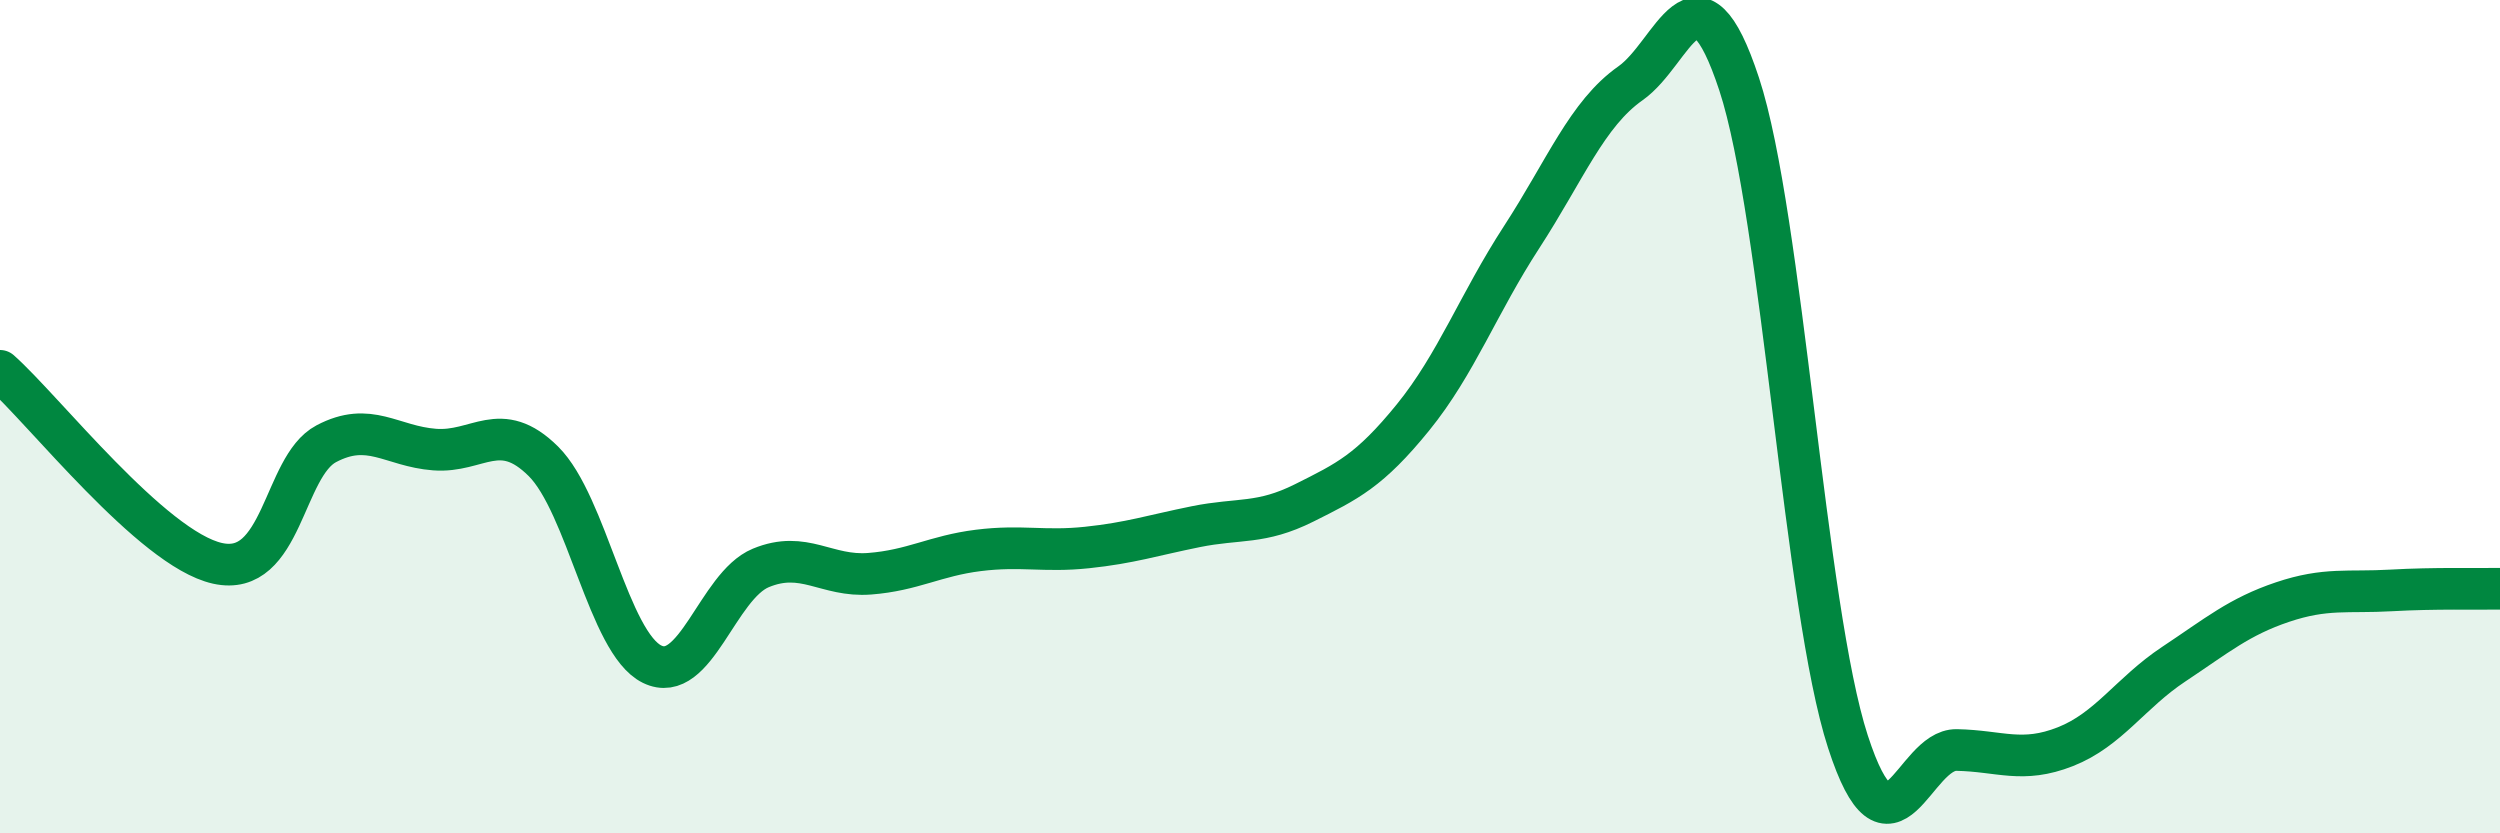 
    <svg width="60" height="20" viewBox="0 0 60 20" xmlns="http://www.w3.org/2000/svg">
      <path
        d="M 0,8.9 C 1.04,9.82 3.65,13.17 5.22,13.52 C 6.79,13.87 6.79,11.2 7.83,10.65 C 8.87,10.1 9.39,10.71 10.43,10.79 C 11.47,10.87 12,10.04 13.04,11.07 C 14.08,12.1 14.61,15.43 15.65,15.94 C 16.69,16.45 17.22,14.06 18.26,13.63 C 19.3,13.2 19.83,13.85 20.87,13.77 C 21.91,13.69 22.44,13.34 23.48,13.21 C 24.52,13.08 25.05,13.25 26.09,13.14 C 27.13,13.03 27.66,12.85 28.7,12.64 C 29.74,12.43 30.26,12.59 31.3,12.07 C 32.34,11.55 32.87,11.3 33.91,10.02 C 34.95,8.74 35.48,7.29 36.52,5.69 C 37.56,4.09 38.09,2.73 39.13,2 C 40.17,1.27 40.7,-1.14 41.74,2.02 C 42.78,5.18 43.31,14.6 44.35,17.8 C 45.39,21 45.92,17.98 46.96,18 C 48,18.02 48.53,18.33 49.57,17.92 C 50.61,17.51 51.13,16.63 52.17,15.94 C 53.21,15.25 53.74,14.8 54.78,14.45 C 55.82,14.1 56.35,14.23 57.39,14.17 C 58.43,14.11 59.48,14.14 60,14.13L60 20L0 20Z"
        fill="#008740"
        opacity="0.1"
        stroke-linecap="round"
        stroke-linejoin="round"
      />
      <path
        d="M 0,8.9 C 1.04,9.82 3.65,13.17 5.22,13.52 C 6.79,13.87 6.79,11.2 7.83,10.65 C 8.87,10.1 9.39,10.71 10.43,10.79 C 11.47,10.87 12,10.04 13.04,11.07 C 14.08,12.1 14.61,15.43 15.65,15.94 C 16.69,16.45 17.22,14.06 18.26,13.63 C 19.3,13.2 19.83,13.85 20.87,13.77 C 21.91,13.69 22.44,13.34 23.48,13.21 C 24.52,13.08 25.05,13.25 26.09,13.14 C 27.13,13.03 27.66,12.85 28.7,12.64 C 29.74,12.43 30.26,12.59 31.3,12.07 C 32.34,11.55 32.87,11.3 33.91,10.02 C 34.95,8.74 35.48,7.29 36.52,5.69 C 37.56,4.09 38.09,2.73 39.13,2 C 40.17,1.27 40.7,-1.14 41.74,2.02 C 42.78,5.18 43.31,14.6 44.35,17.8 C 45.39,21 45.92,17.98 46.96,18 C 48,18.02 48.53,18.33 49.57,17.92 C 50.61,17.51 51.13,16.63 52.17,15.94 C 53.21,15.25 53.74,14.8 54.78,14.45 C 55.82,14.1 56.35,14.23 57.39,14.17 C 58.43,14.11 59.48,14.14 60,14.13"
        stroke="#008740"
        stroke-width="1"
        fill="none"
        stroke-linecap="round"
        stroke-linejoin="round"
      />
    </svg>
  
